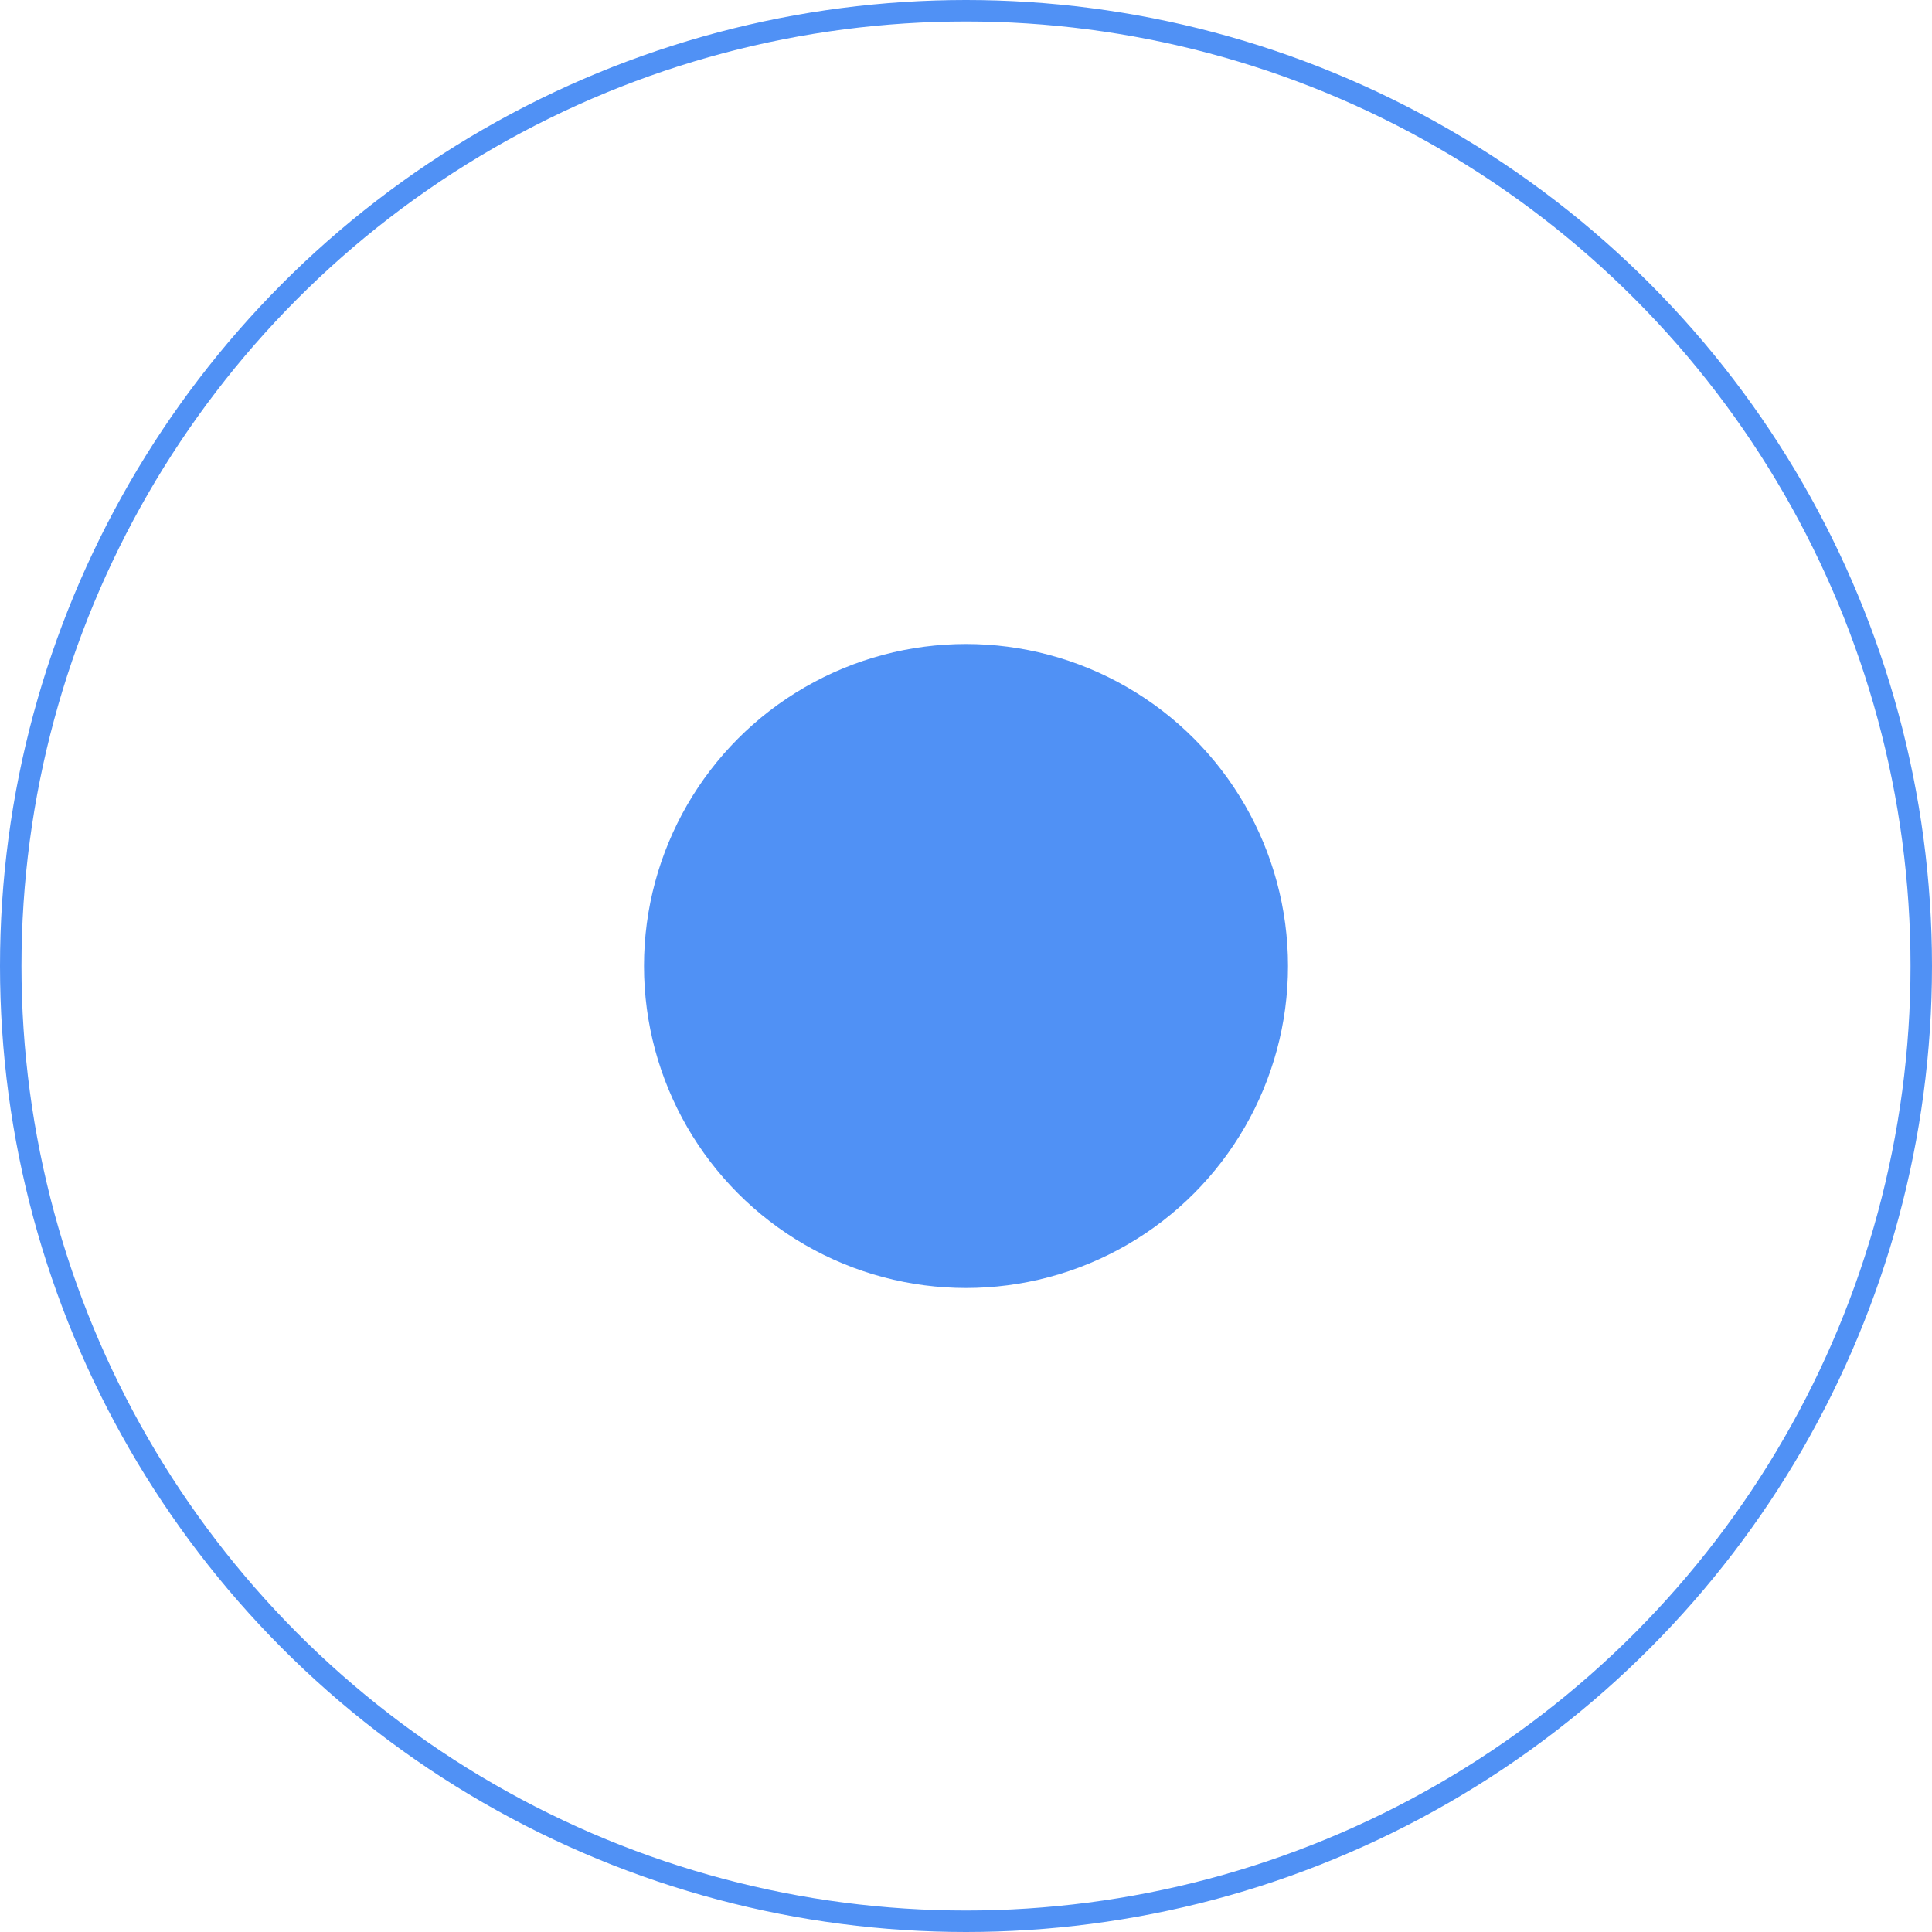 <?xml version="1.0" encoding="UTF-8"?> <svg xmlns="http://www.w3.org/2000/svg" width="18" height="18" viewBox="0 0 18 18" fill="none"> <circle cx="9" cy="9" r="8.9" stroke="#5091F5" stroke-width="0.2"></circle> <circle cx="9" cy="9" r="3" fill="#5091F5"></circle> </svg> 